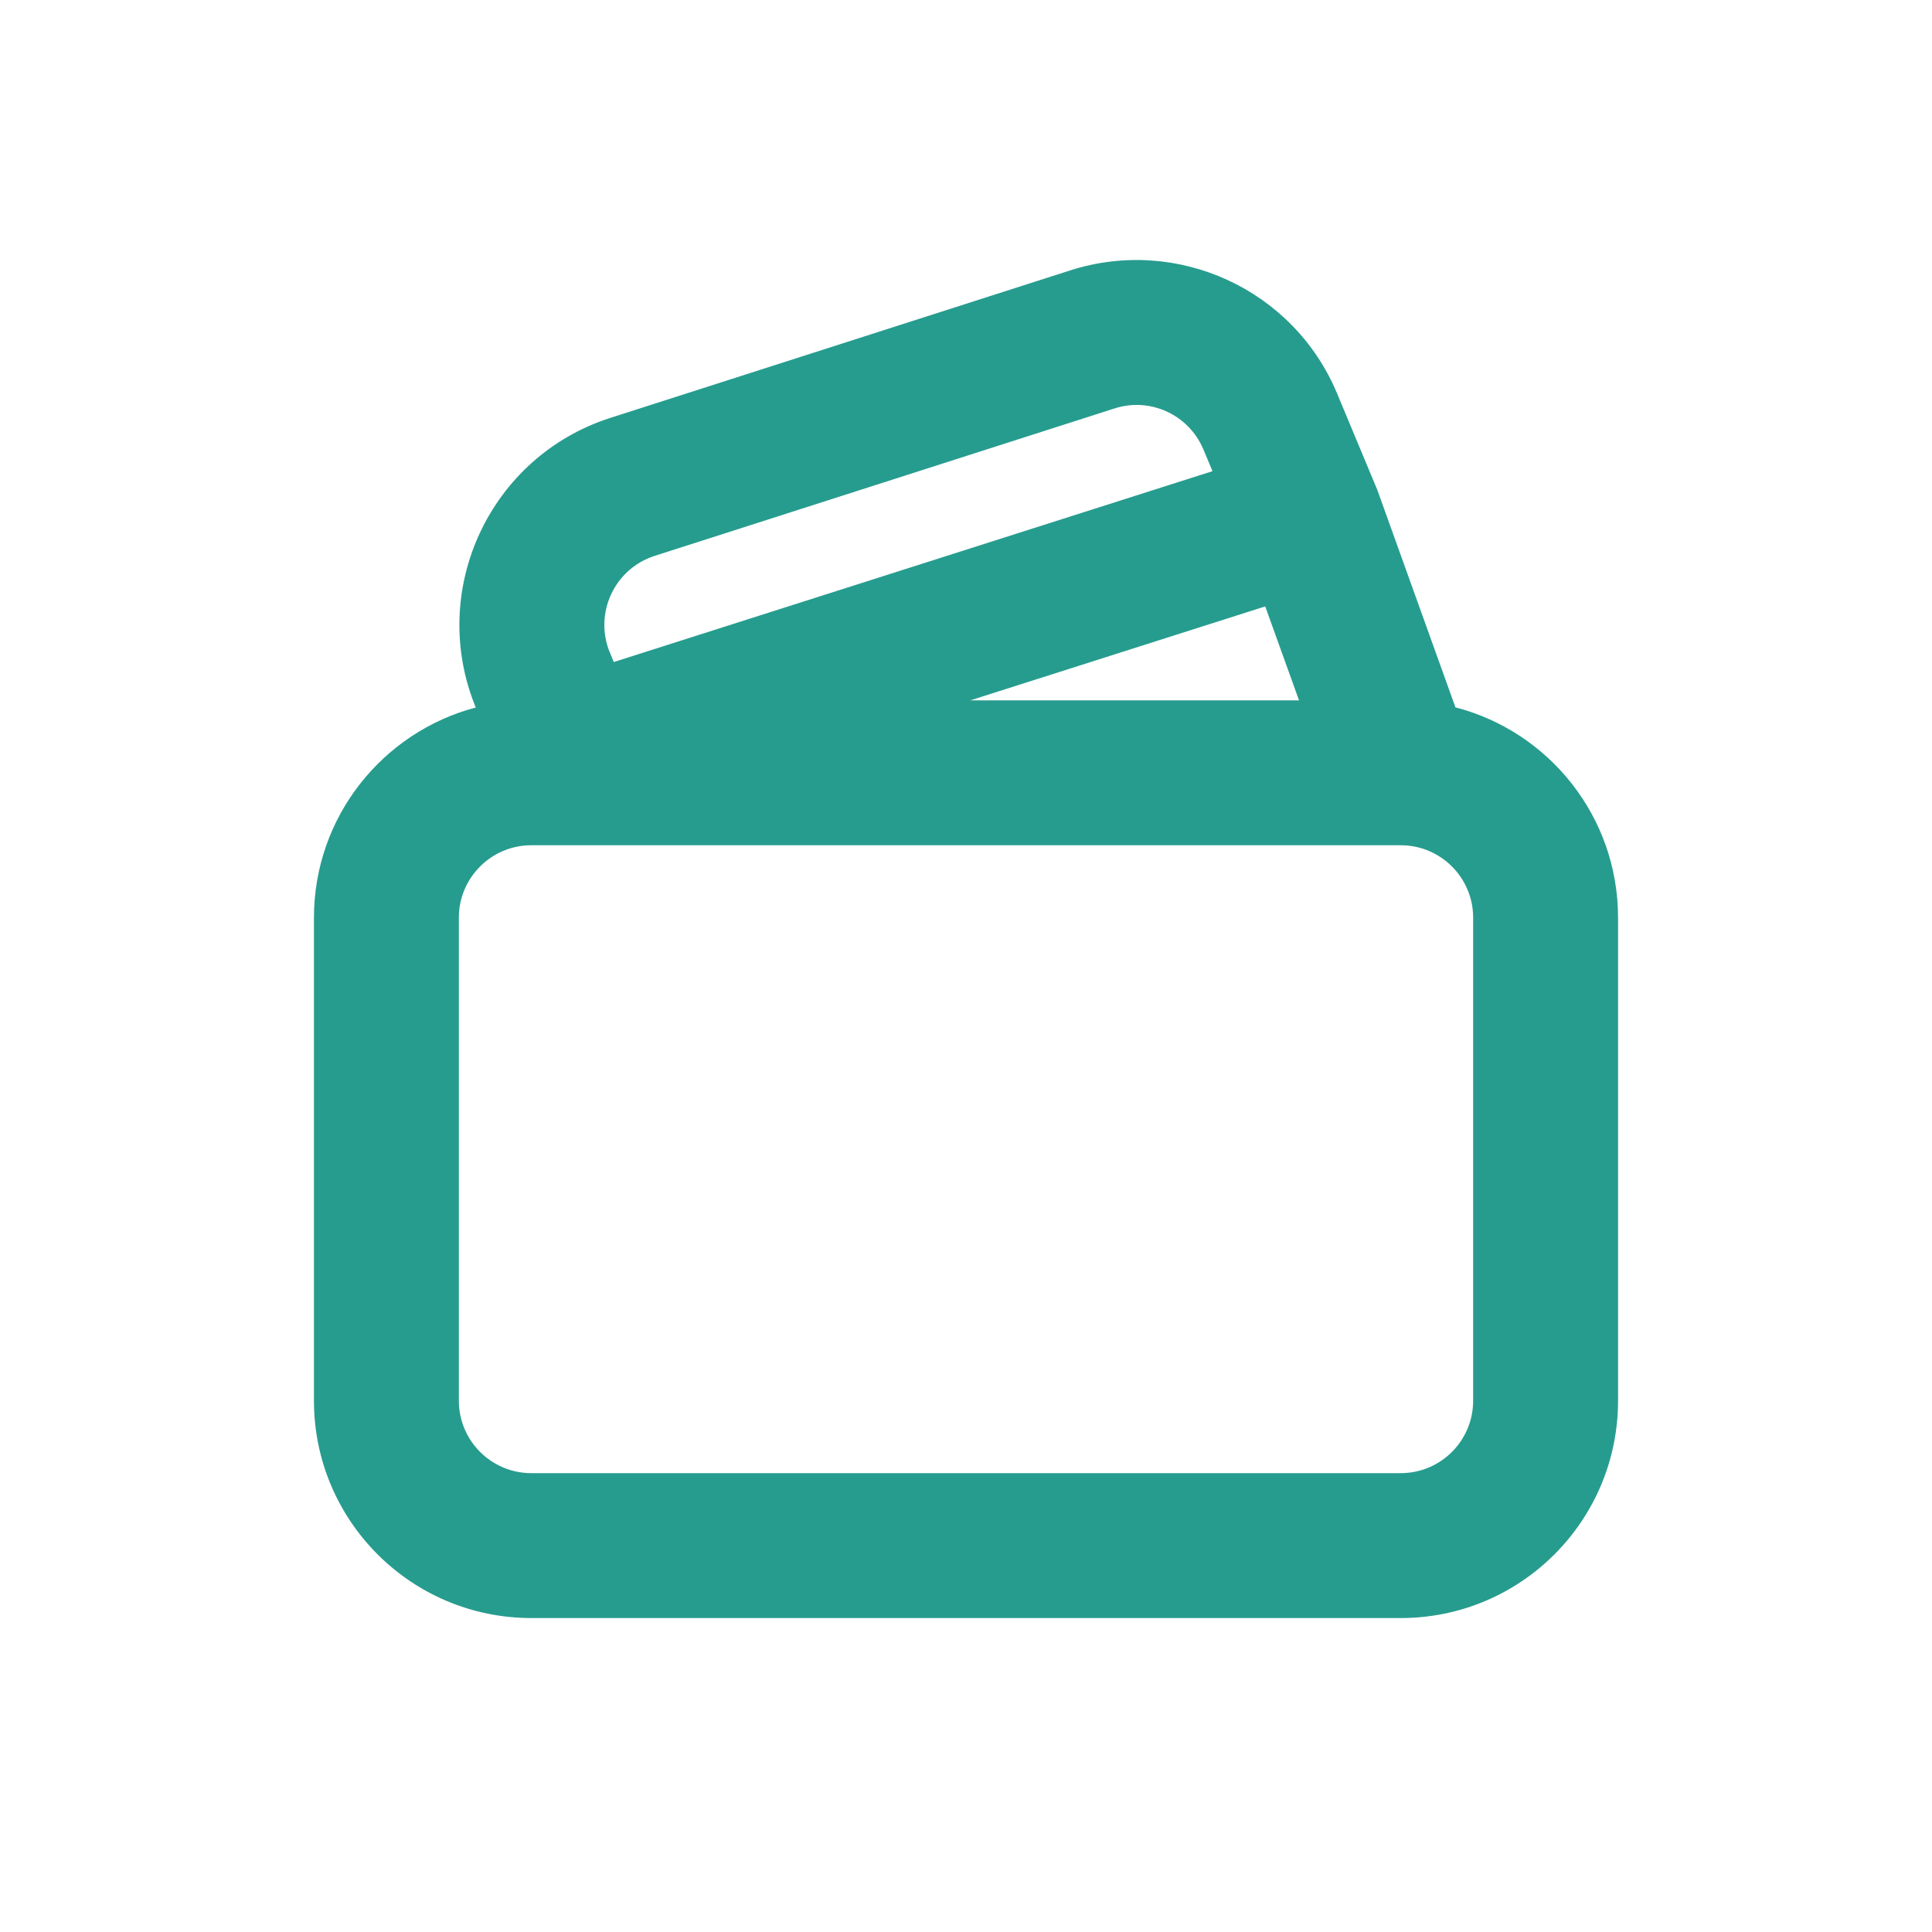 <svg width="24" height="24" viewBox="0 0 24 24" fill="none" xmlns="http://www.w3.org/2000/svg"><path fill-rule="evenodd" clip-rule="evenodd" d="M18.08 8.787L17.11 6.087L16.61 4.888C16.07 3.595 14.628 2.932 13.294 3.359L7.582 5.191C6.082 5.673 5.312 7.332 5.91 8.789C4.754 9.094 3.9 10.147 3.9 11.4V17.4C3.9 18.892 5.109 20.1 6.6 20.1H17.4C18.892 20.1 20.1 18.892 20.1 17.4V11.4C20.1 10.144 19.242 9.088 18.08 8.787ZM7.575 8.105C7.376 7.619 7.632 7.066 8.133 6.905L13.844 5.074C14.288 4.93 14.768 5.152 14.949 5.583L15.062 5.853L7.624 8.224L7.576 8.105H7.575ZM16.137 8.7L15.717 7.533L12.054 8.7H16.137ZM5.7 11.4C5.7 10.903 6.104 10.5 6.6 10.5H17.4C17.897 10.5 18.3 10.903 18.3 11.4V17.4C18.3 17.897 17.897 18.3 17.4 18.3H6.6C6.104 18.3 5.7 17.897 5.7 17.4V11.4Z" fill="#269C8E"/></svg>